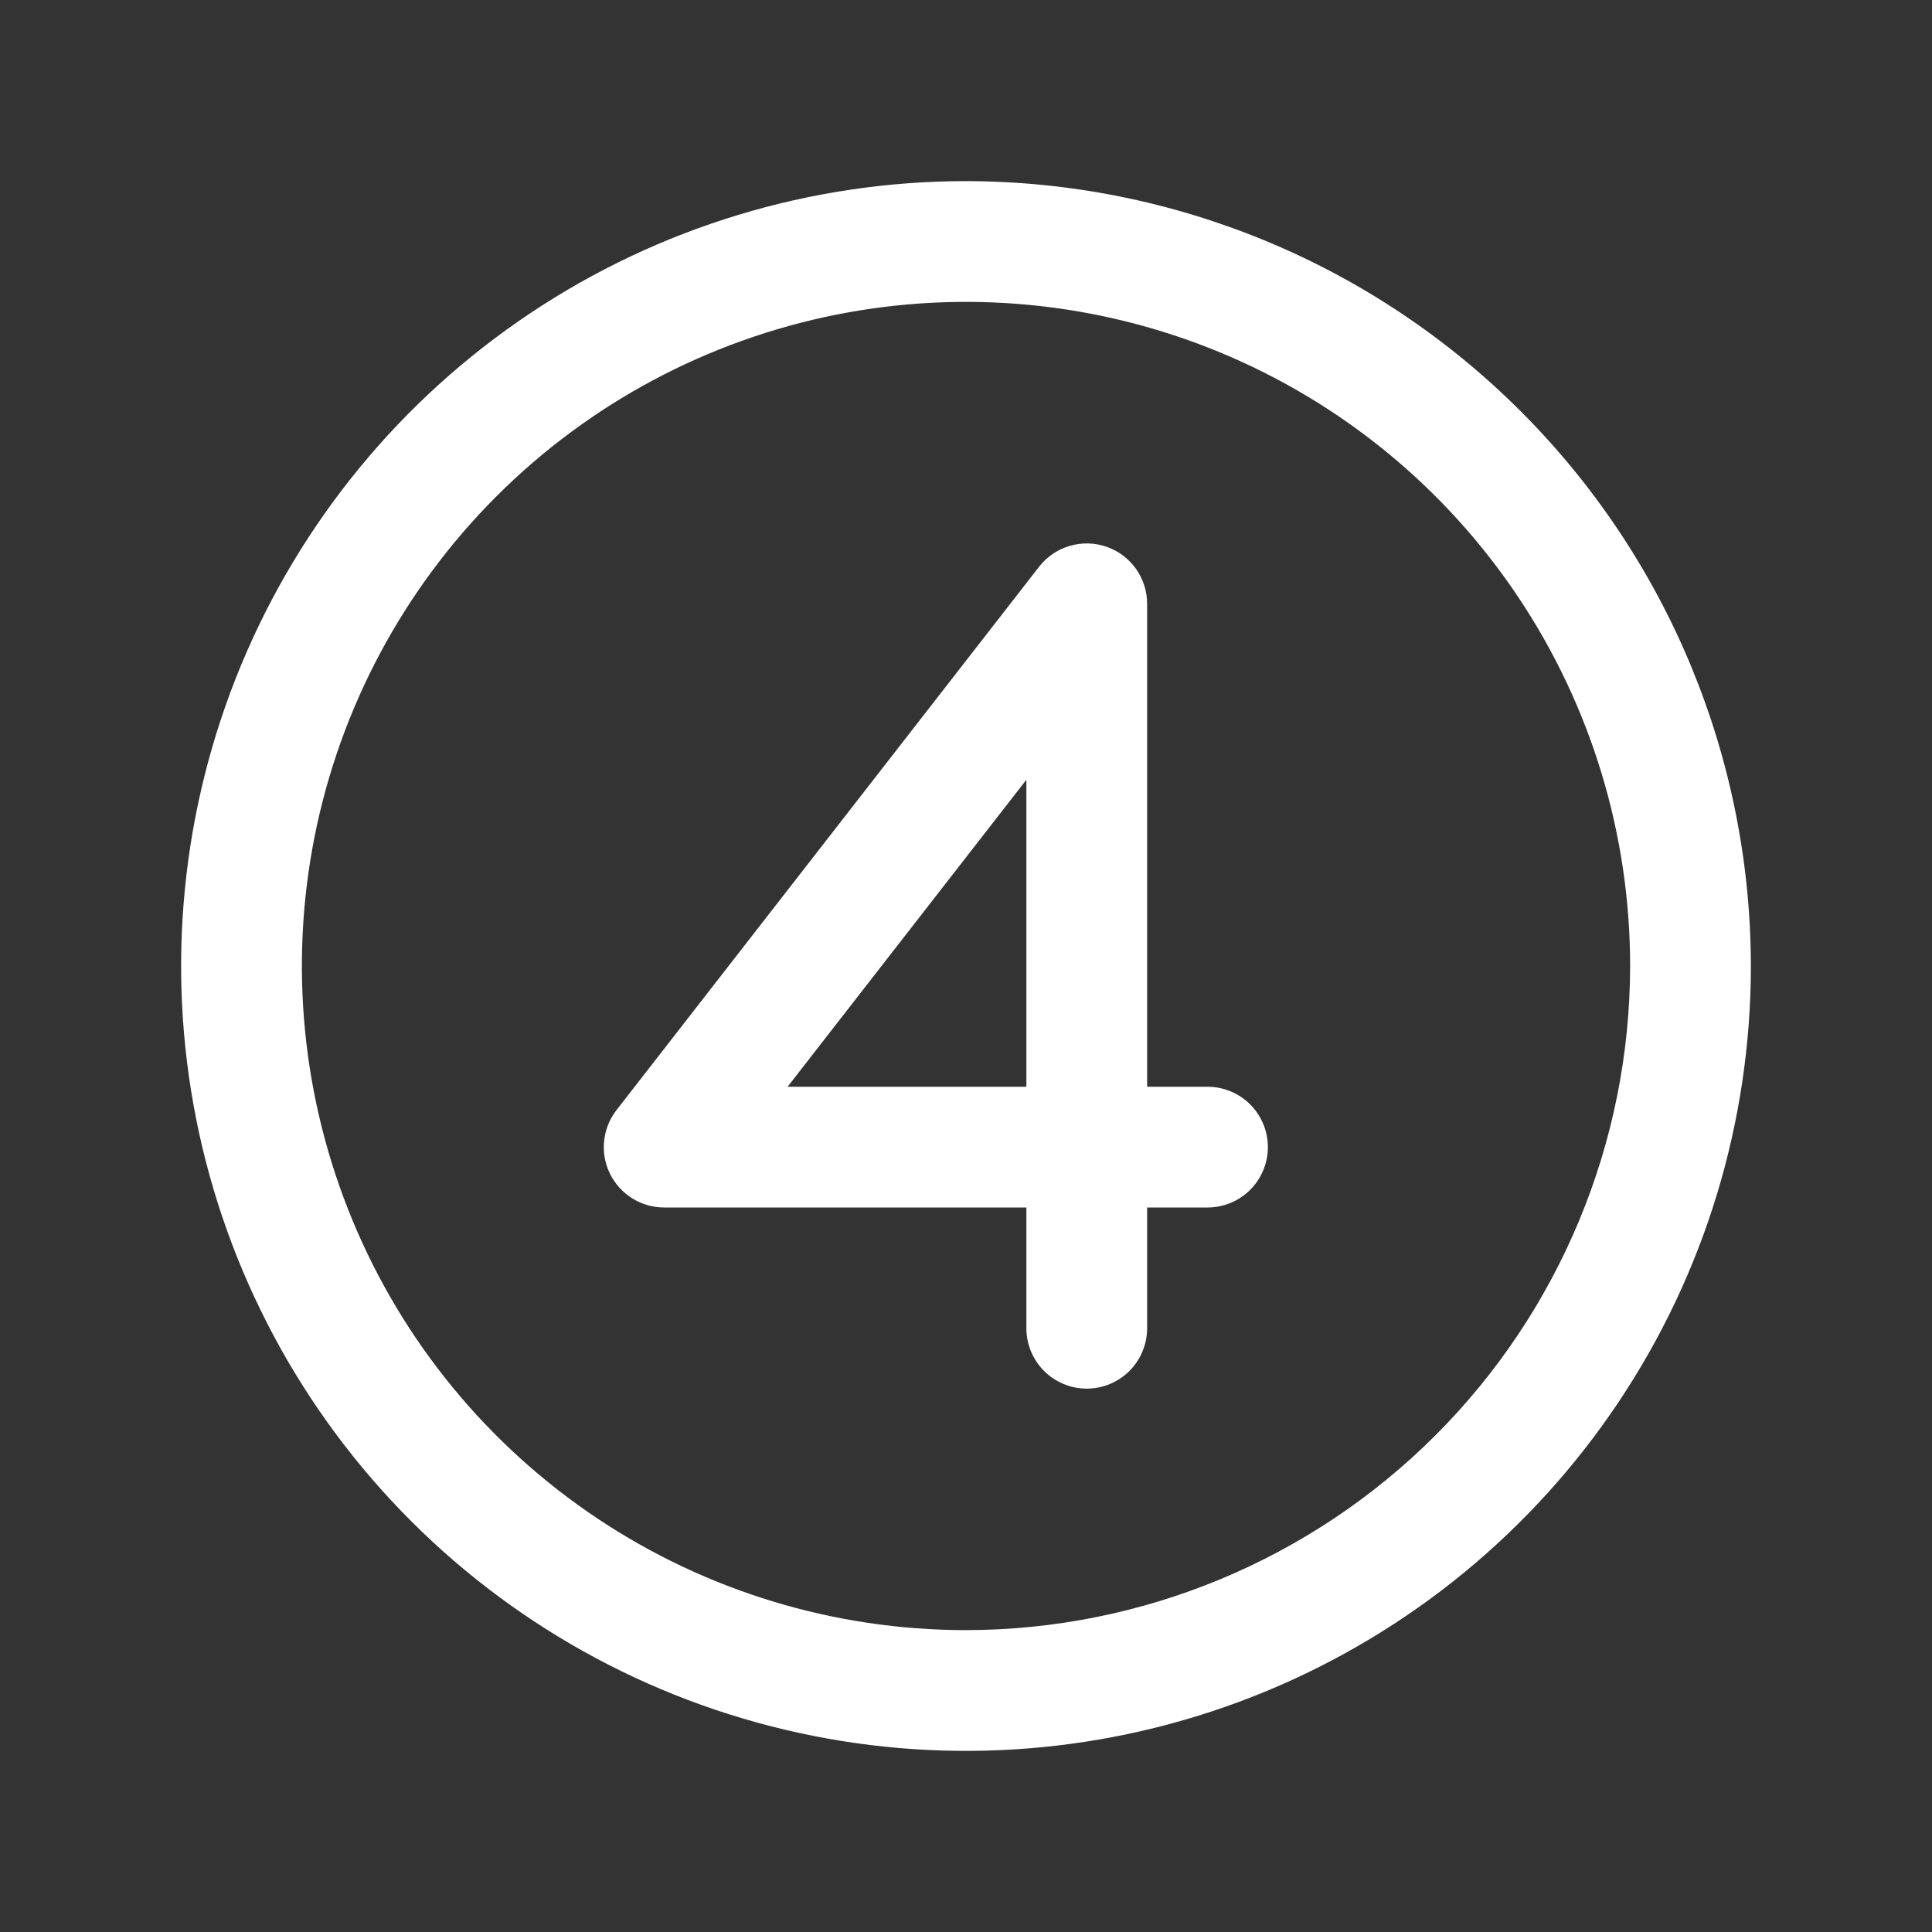 <svg width="40" height="40" viewBox="0 0 40 40" fill="none" xmlns="http://www.w3.org/2000/svg">
<rect x="0" y="0" width="40" height="40" fill="#333333" stroke="none"/>
<path d="M20 3.75C16.786 3.75 13.644 4.703 10.972 6.489C8.3 8.274 6.217 10.812 4.987 13.781C3.757 16.751 3.435 20.018 4.062 23.17C4.689 26.322 6.237 29.218 8.51 31.491C10.782 33.763 13.678 35.311 16.83 35.938C19.982 36.565 23.249 36.243 26.219 35.013C29.188 33.783 31.726 31.7 33.511 29.028C35.297 26.356 36.25 23.214 36.25 20C36.245 15.692 34.532 11.561 31.485 8.515C28.439 5.468 24.308 3.755 20 3.75ZM20 33.75C17.28 33.75 14.622 32.944 12.361 31.433C10.1 29.922 8.337 27.774 7.297 25.262C6.256 22.749 5.984 19.985 6.514 17.317C7.045 14.65 8.354 12.2 10.277 10.277C12.2 8.354 14.65 7.045 17.317 6.514C19.985 5.984 22.749 6.256 25.262 7.297C27.774 8.337 29.922 10.1 31.433 12.361C32.944 14.622 33.75 17.28 33.75 20C33.746 23.645 32.296 27.14 29.718 29.718C27.14 32.296 23.645 33.746 20 33.75ZM25 22.5H23.75V12.5C23.75 12.24 23.668 11.986 23.517 11.774C23.366 11.562 23.152 11.403 22.906 11.319C22.66 11.234 22.393 11.229 22.144 11.303C21.894 11.377 21.674 11.527 21.514 11.733L12.764 22.983C12.62 23.168 12.532 23.389 12.508 23.621C12.483 23.854 12.525 24.089 12.628 24.299C12.731 24.509 12.89 24.686 13.089 24.81C13.287 24.934 13.516 25 13.75 25H21.25V27.5C21.25 27.831 21.382 28.149 21.616 28.384C21.851 28.618 22.169 28.75 22.5 28.75C22.831 28.75 23.149 28.618 23.384 28.384C23.618 28.149 23.75 27.831 23.75 27.5V25H25C25.331 25 25.649 24.868 25.884 24.634C26.118 24.399 26.25 24.081 26.25 23.75C26.25 23.419 26.118 23.101 25.884 22.866C25.649 22.632 25.331 22.5 25 22.5ZM21.25 22.5H16.306L21.25 16.144V22.5Z" fill="white"/>
</svg>
